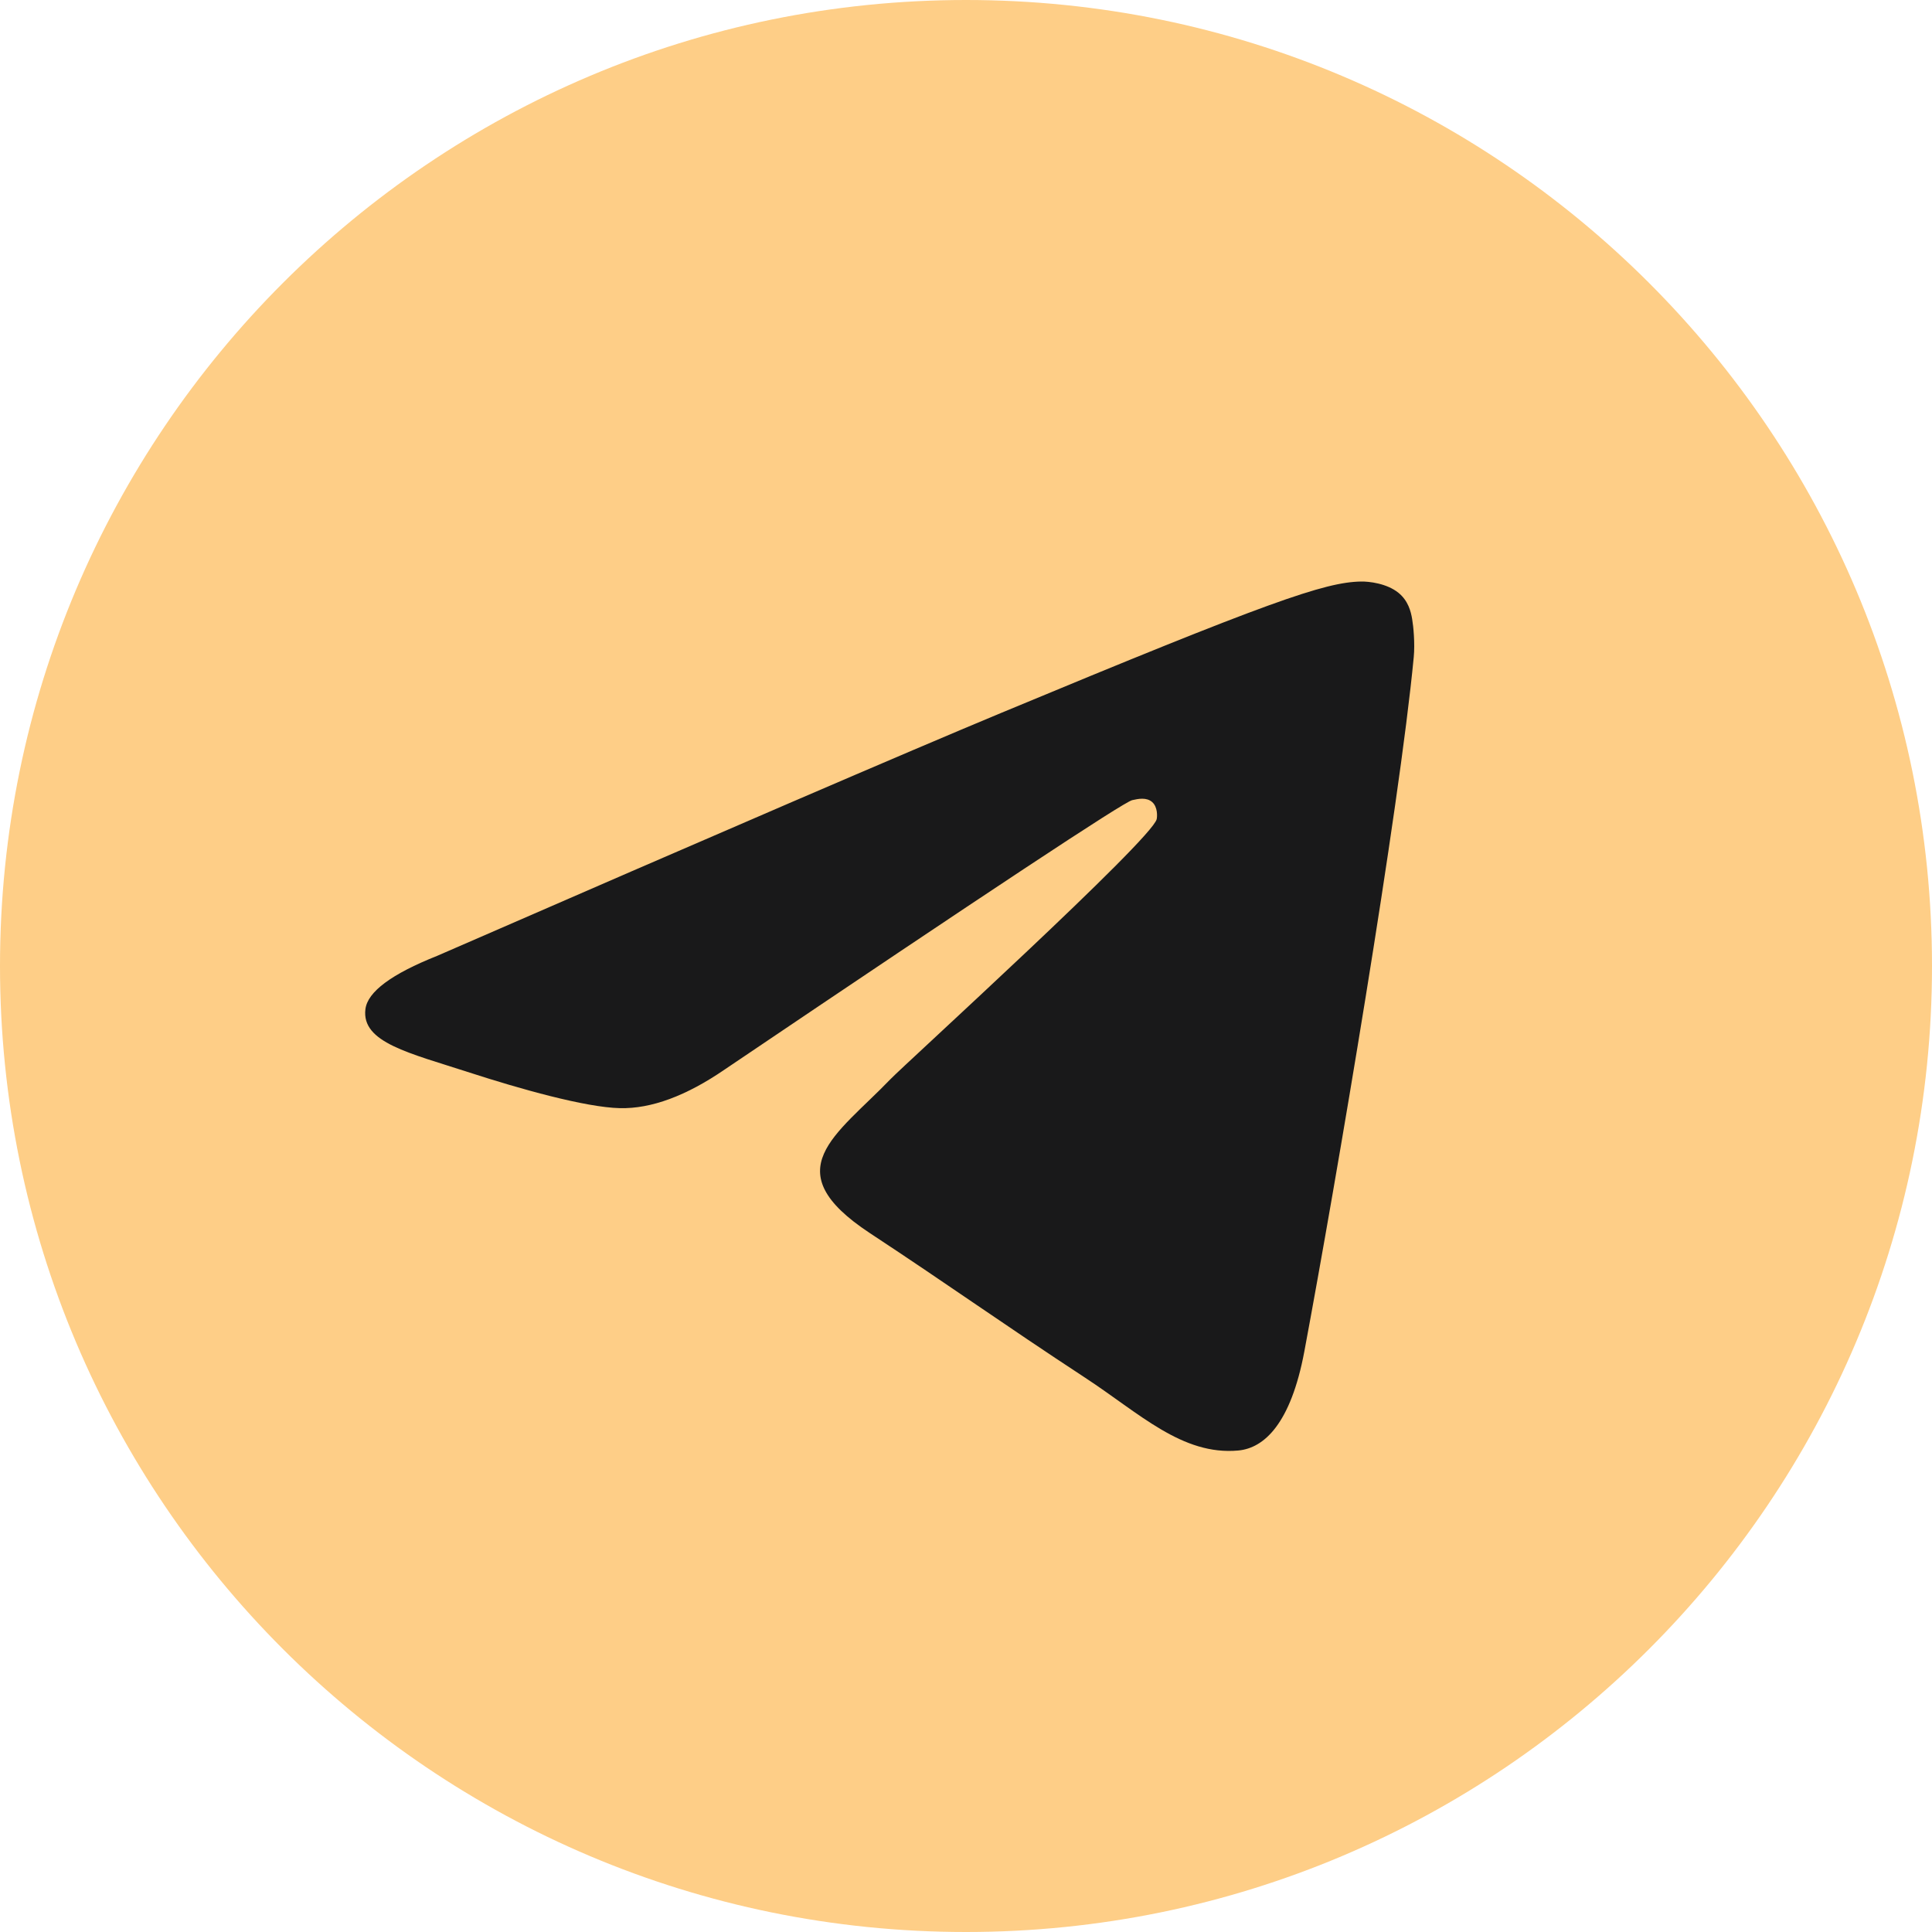 <?xml version="1.0" encoding="UTF-8"?> <svg xmlns="http://www.w3.org/2000/svg" width="50" height="50" viewBox="0 0 50 50" fill="none"><g clip-path="url(#clip0_152_65)"><path d="M25 50C38.807 50 50 38.807 50 25C50 11.193 38.807 0 25 0C11.193 0 0 11.193 0 25C0 38.807 11.193 50 25 50Z" fill="#FECE87"></path><path fill-rule="evenodd" clip-rule="evenodd" d="M11.317 24.736C18.605 21.561 23.465 19.468 25.896 18.456C32.839 15.568 34.282 15.067 35.222 15.05C35.429 15.046 35.891 15.098 36.191 15.341C36.444 15.546 36.513 15.823 36.546 16.018C36.58 16.212 36.621 16.656 36.588 17.002C36.212 20.955 34.584 30.548 33.756 34.976C33.405 36.849 32.715 37.477 32.047 37.539C30.596 37.672 29.493 36.579 28.087 35.658C25.887 34.215 24.644 33.317 22.508 31.91C20.04 30.283 21.64 29.389 23.046 27.928C23.414 27.546 29.811 21.728 29.935 21.2C29.95 21.134 29.965 20.888 29.819 20.758C29.672 20.628 29.457 20.672 29.301 20.708C29.08 20.758 25.565 23.081 18.756 27.678C17.758 28.363 16.854 28.697 16.045 28.679C15.152 28.66 13.435 28.174 12.159 27.76C10.593 27.251 9.349 26.982 9.457 26.117C9.513 25.667 10.133 25.207 11.317 24.736Z" fill="#19191A"></path></g><defs><clipPath id="clip0_152_65"><rect width="50" height="50" fill="white"></rect></clipPath></defs></svg> 